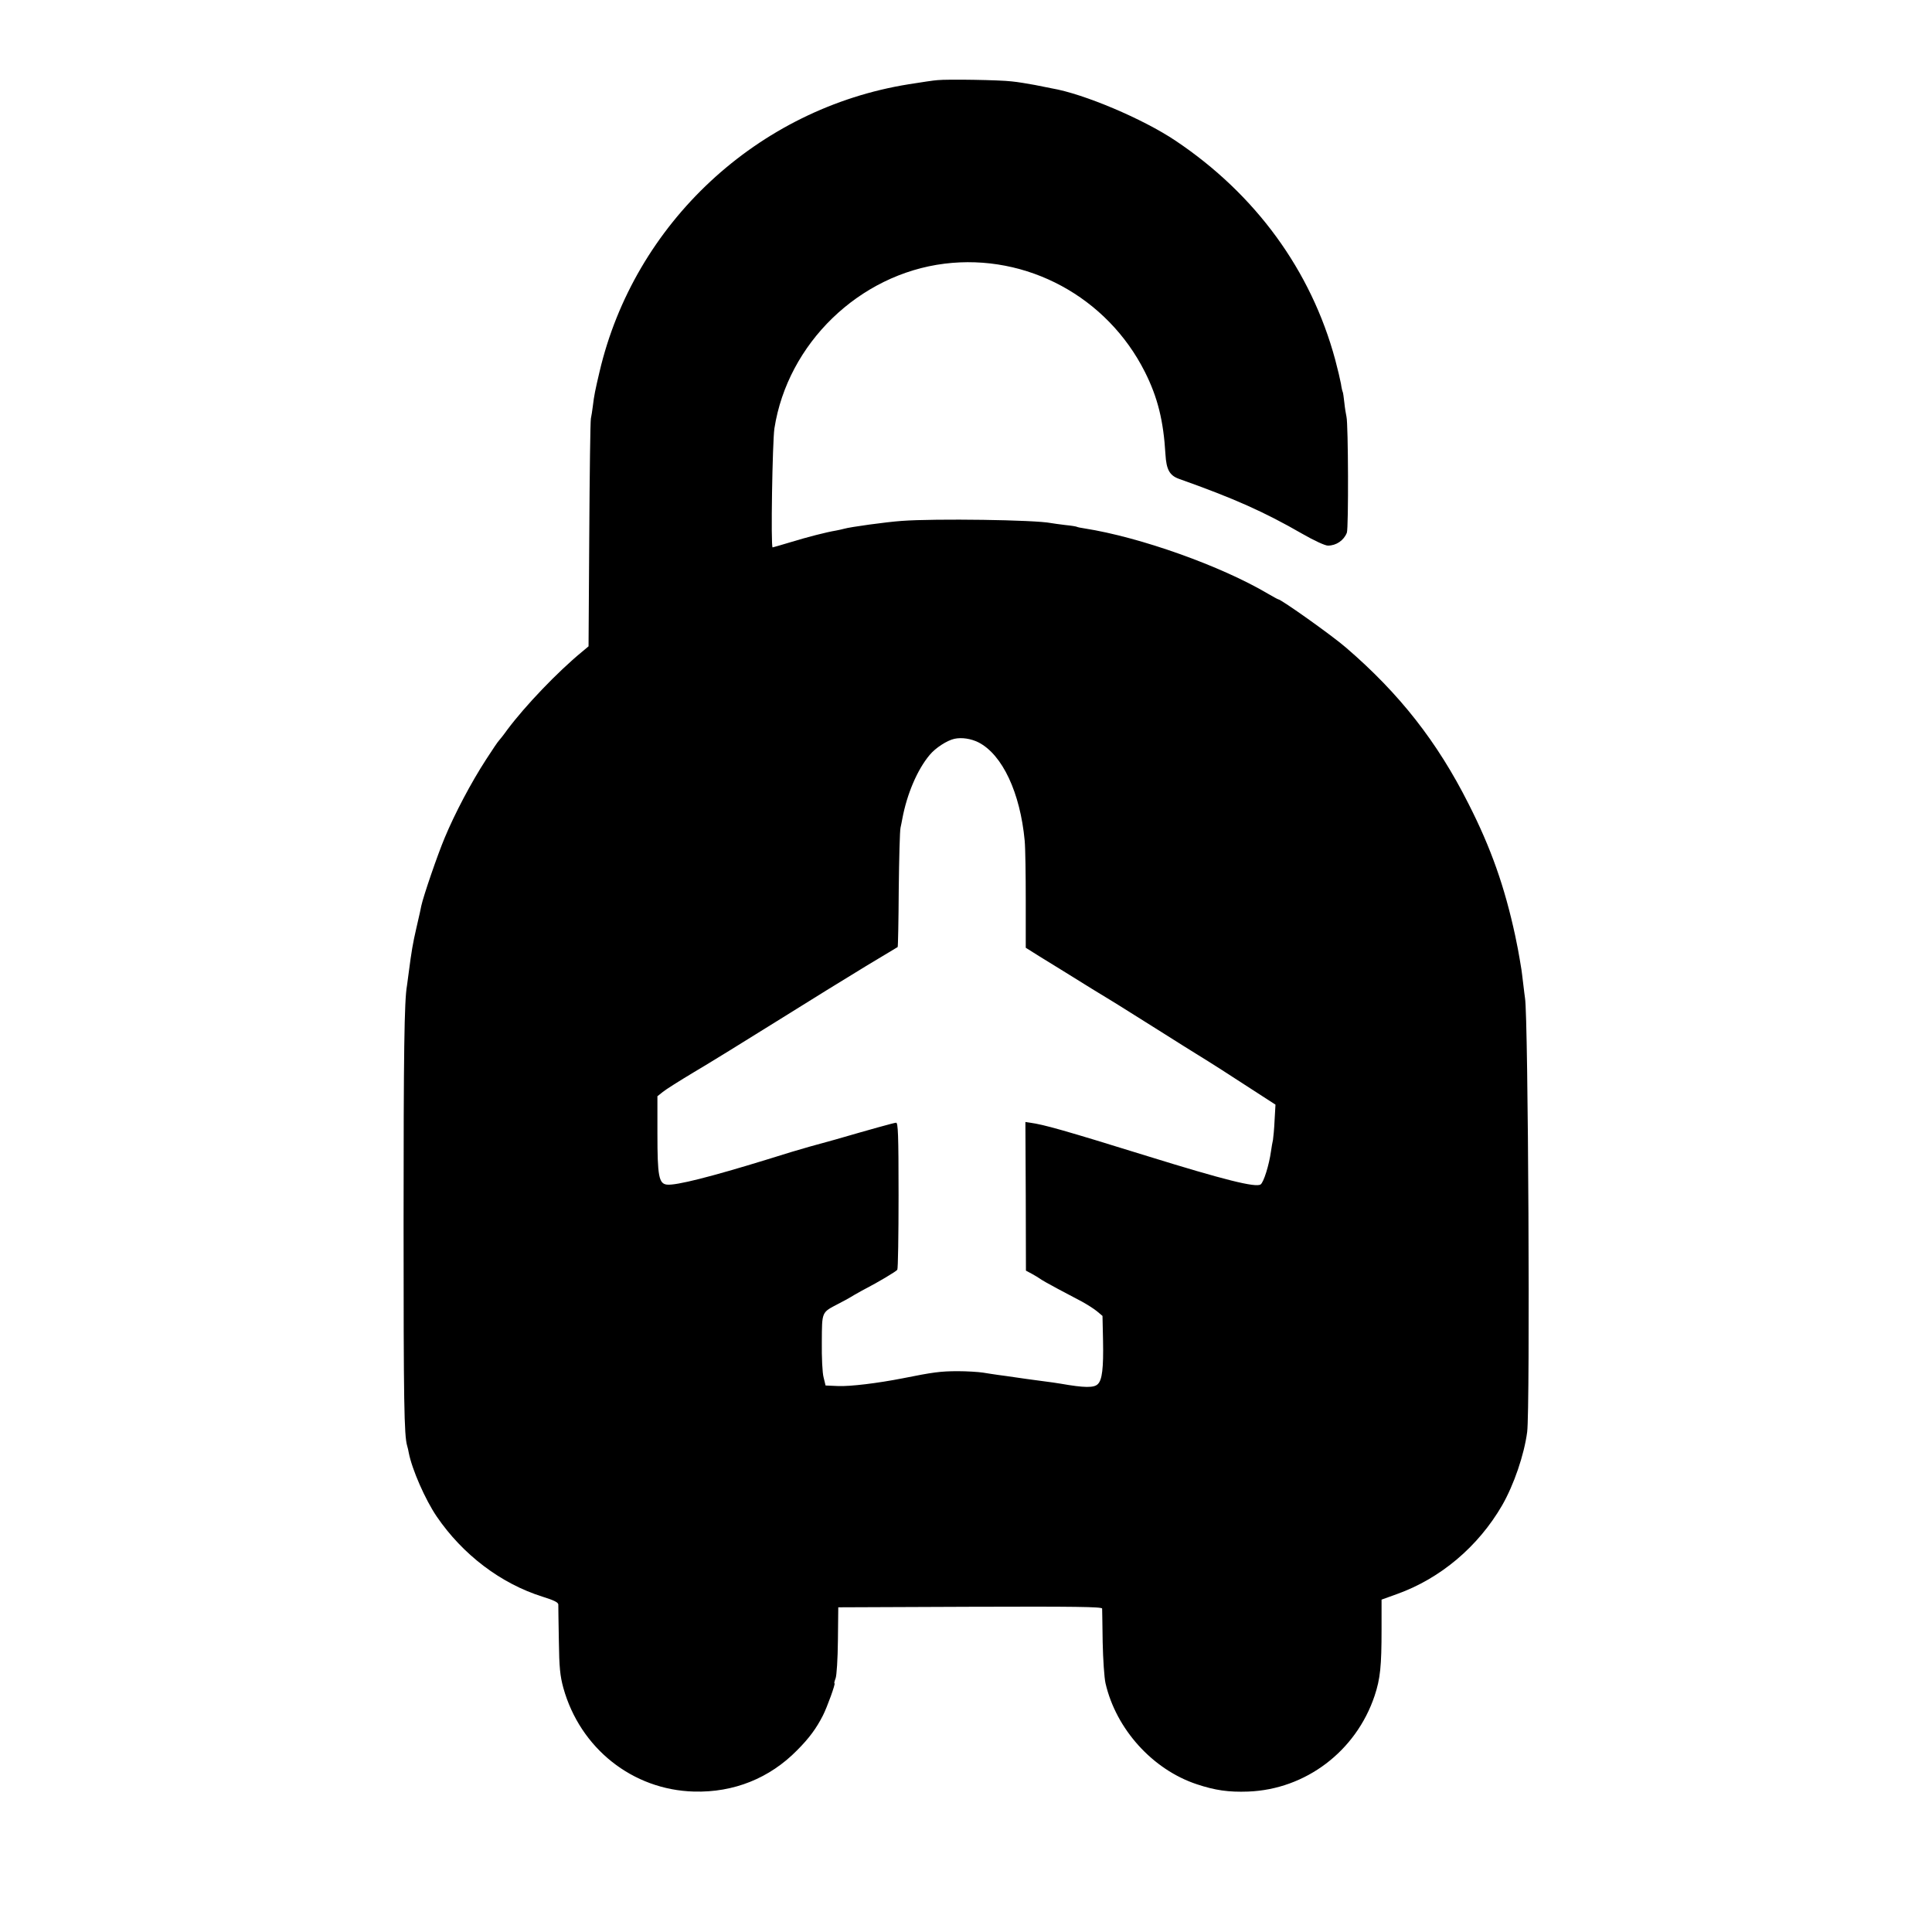 <?xml version="1.0" standalone="no"?>
<!DOCTYPE svg PUBLIC "-//W3C//DTD SVG 20010904//EN"
 "http://www.w3.org/TR/2001/REC-SVG-20010904/DTD/svg10.dtd">
<svg version="1.0" xmlns="http://www.w3.org/2000/svg"
 width="1080pt" height="1080pt" viewBox="0 0 1080 1080"
 preserveAspectRatio="xMidYMid meet">
<g transform="translate(0,1080) scale(0.1,-0.1)"
fill="#000000" stroke="none">
<path d="M5240 10352 c-19 -1 -91 -12 -160 -23 -845 -135 -1535 -777 -1729
-1609 -24 -102 -30 -131 -37 -190 -3 -25 -8 -56 -11 -70 -3 -14 -7 -306 -9
-649 l-4 -624 -37 -31 c-136 -112 -316 -300 -417 -435 -22 -31 -44 -58 -47
-61 -4 -3 -36 -50 -72 -106 -83 -128 -174 -300 -231 -437 -40 -95 -119 -325
-131 -381 -4 -23 -7 -33 -28 -126 -19 -82 -27 -129 -42 -245 -4 -33 -9 -67
-10 -75 -15 -81 -19 -375 -19 -1330 0 -1002 3 -1184 20 -1242 3 -9 7 -27 9
-39 18 -93 92 -262 156 -356 145 -213 359 -376 593 -449 61 -19 86 -31 87 -43
0 -9 1 -99 3 -201 2 -154 7 -198 25 -265 94 -338 387 -571 731 -580 221 -6
422 74 576 231 67 67 108 123 144 194 24 47 72 180 65 180 -3 0 0 12 6 28 6
15 12 107 13 212 l2 185 737 3 c586 2 737 0 738 -10 0 -7 2 -92 3 -188 2 -96
9 -200 16 -230 59 -256 263 -482 510 -564 102 -34 178 -45 287 -41 321 12 603
225 707 535 32 96 39 166 39 372 l0 166 86 31 c243 87 454 265 588 496 66 115
123 282 140 410 17 131 6 2325 -12 2425 -1 8 -6 44 -10 80 -4 36 -9 72 -10 80
-1 8 -6 35 -10 60 -8 47 -10 57 -25 130 -59 273 -135 489 -260 735 -175 348
-387 618 -686 875 -77 67 -363 270 -379 270 -2 0 -28 14 -57 31 -262 155 -713
316 -1025 365 -21 3 -40 7 -43 9 -3 2 -33 7 -65 10 -33 4 -69 9 -80 11 -88 18
-648 26 -835 12 -85 -6 -289 -34 -322 -44 -10 -3 -30 -7 -45 -10 -54 -9 -159
-36 -254 -65 -53 -16 -98 -29 -100 -29 -11 0 -1 591 10 665 74 475 474 862
951 921 460 57 909 -186 1120 -605 72 -143 104 -274 115 -461 5 -85 23 -118
76 -137 310 -110 477 -185 689 -307 66 -38 127 -66 143 -66 47 0 89 29 106 72
10 26 8 607 -2 648 -3 14 -9 49 -12 79 -3 29 -7 56 -9 60 -2 3 -7 24 -10 46
-4 22 -18 82 -32 134 -135 500 -446 925 -892 1224 -183 123 -515 263 -692 293
-14 3 -56 11 -95 19 -38 7 -97 17 -130 20 -64 8 -356 13 -415 7z m230 -3702
c134 -69 233 -282 258 -549 4 -42 6 -194 6 -338 l0 -261 78 -49 c43 -26 109
-67 146 -90 96 -60 219 -136 245 -151 25 -15 17 -10 267 -167 105 -66 201
-127 215 -135 85 -52 197 -124 312 -199 l133 -86 -5 -87 c-2 -48 -7 -97 -9
-110 -3 -13 -8 -41 -11 -63 -11 -79 -41 -174 -58 -186 -27 -19 -206 26 -632
158 -471 146 -578 176 -656 187 l-27 4 2 -415 1 -416 32 -17 c18 -10 38 -22
45 -27 7 -6 51 -31 98 -56 47 -25 109 -58 138 -73 29 -16 67 -40 84 -54 l31
-26 3 -139 c3 -153 -5 -219 -29 -242 -21 -22 -76 -21 -207 2 -23 4 -44 7 -150
21 -19 2 -64 9 -100 14 -36 5 -81 12 -100 14 -19 3 -57 8 -85 13 -27 4 -90 8
-140 8 -98 0 -140 -6 -310 -40 -138 -27 -292 -46 -361 -43 l-69 3 -11 45 c-7
25 -11 112 -10 198 1 172 -2 164 91 213 22 11 63 33 90 50 28 16 57 32 65 36
59 30 171 96 176 105 4 6 7 193 7 417 0 343 -3 406 -14 405 -13 -1 -139 -36
-339 -94 -36 -10 -101 -28 -145 -40 -44 -12 -150 -44 -235 -71 -315 -97 -511
-147 -562 -141 -45 5 -53 48 -53 285 l0 209 30 24 c17 14 95 63 175 111 80 47
289 176 465 286 176 110 399 248 495 306 96 58 176 106 178 107 2 1 5 145 6
320 2 176 6 331 10 347 3 15 8 37 10 50 26 139 84 275 153 357 32 39 97 81
138 90 41 9 93 1 135 -20z"/>
</g>
</svg>
